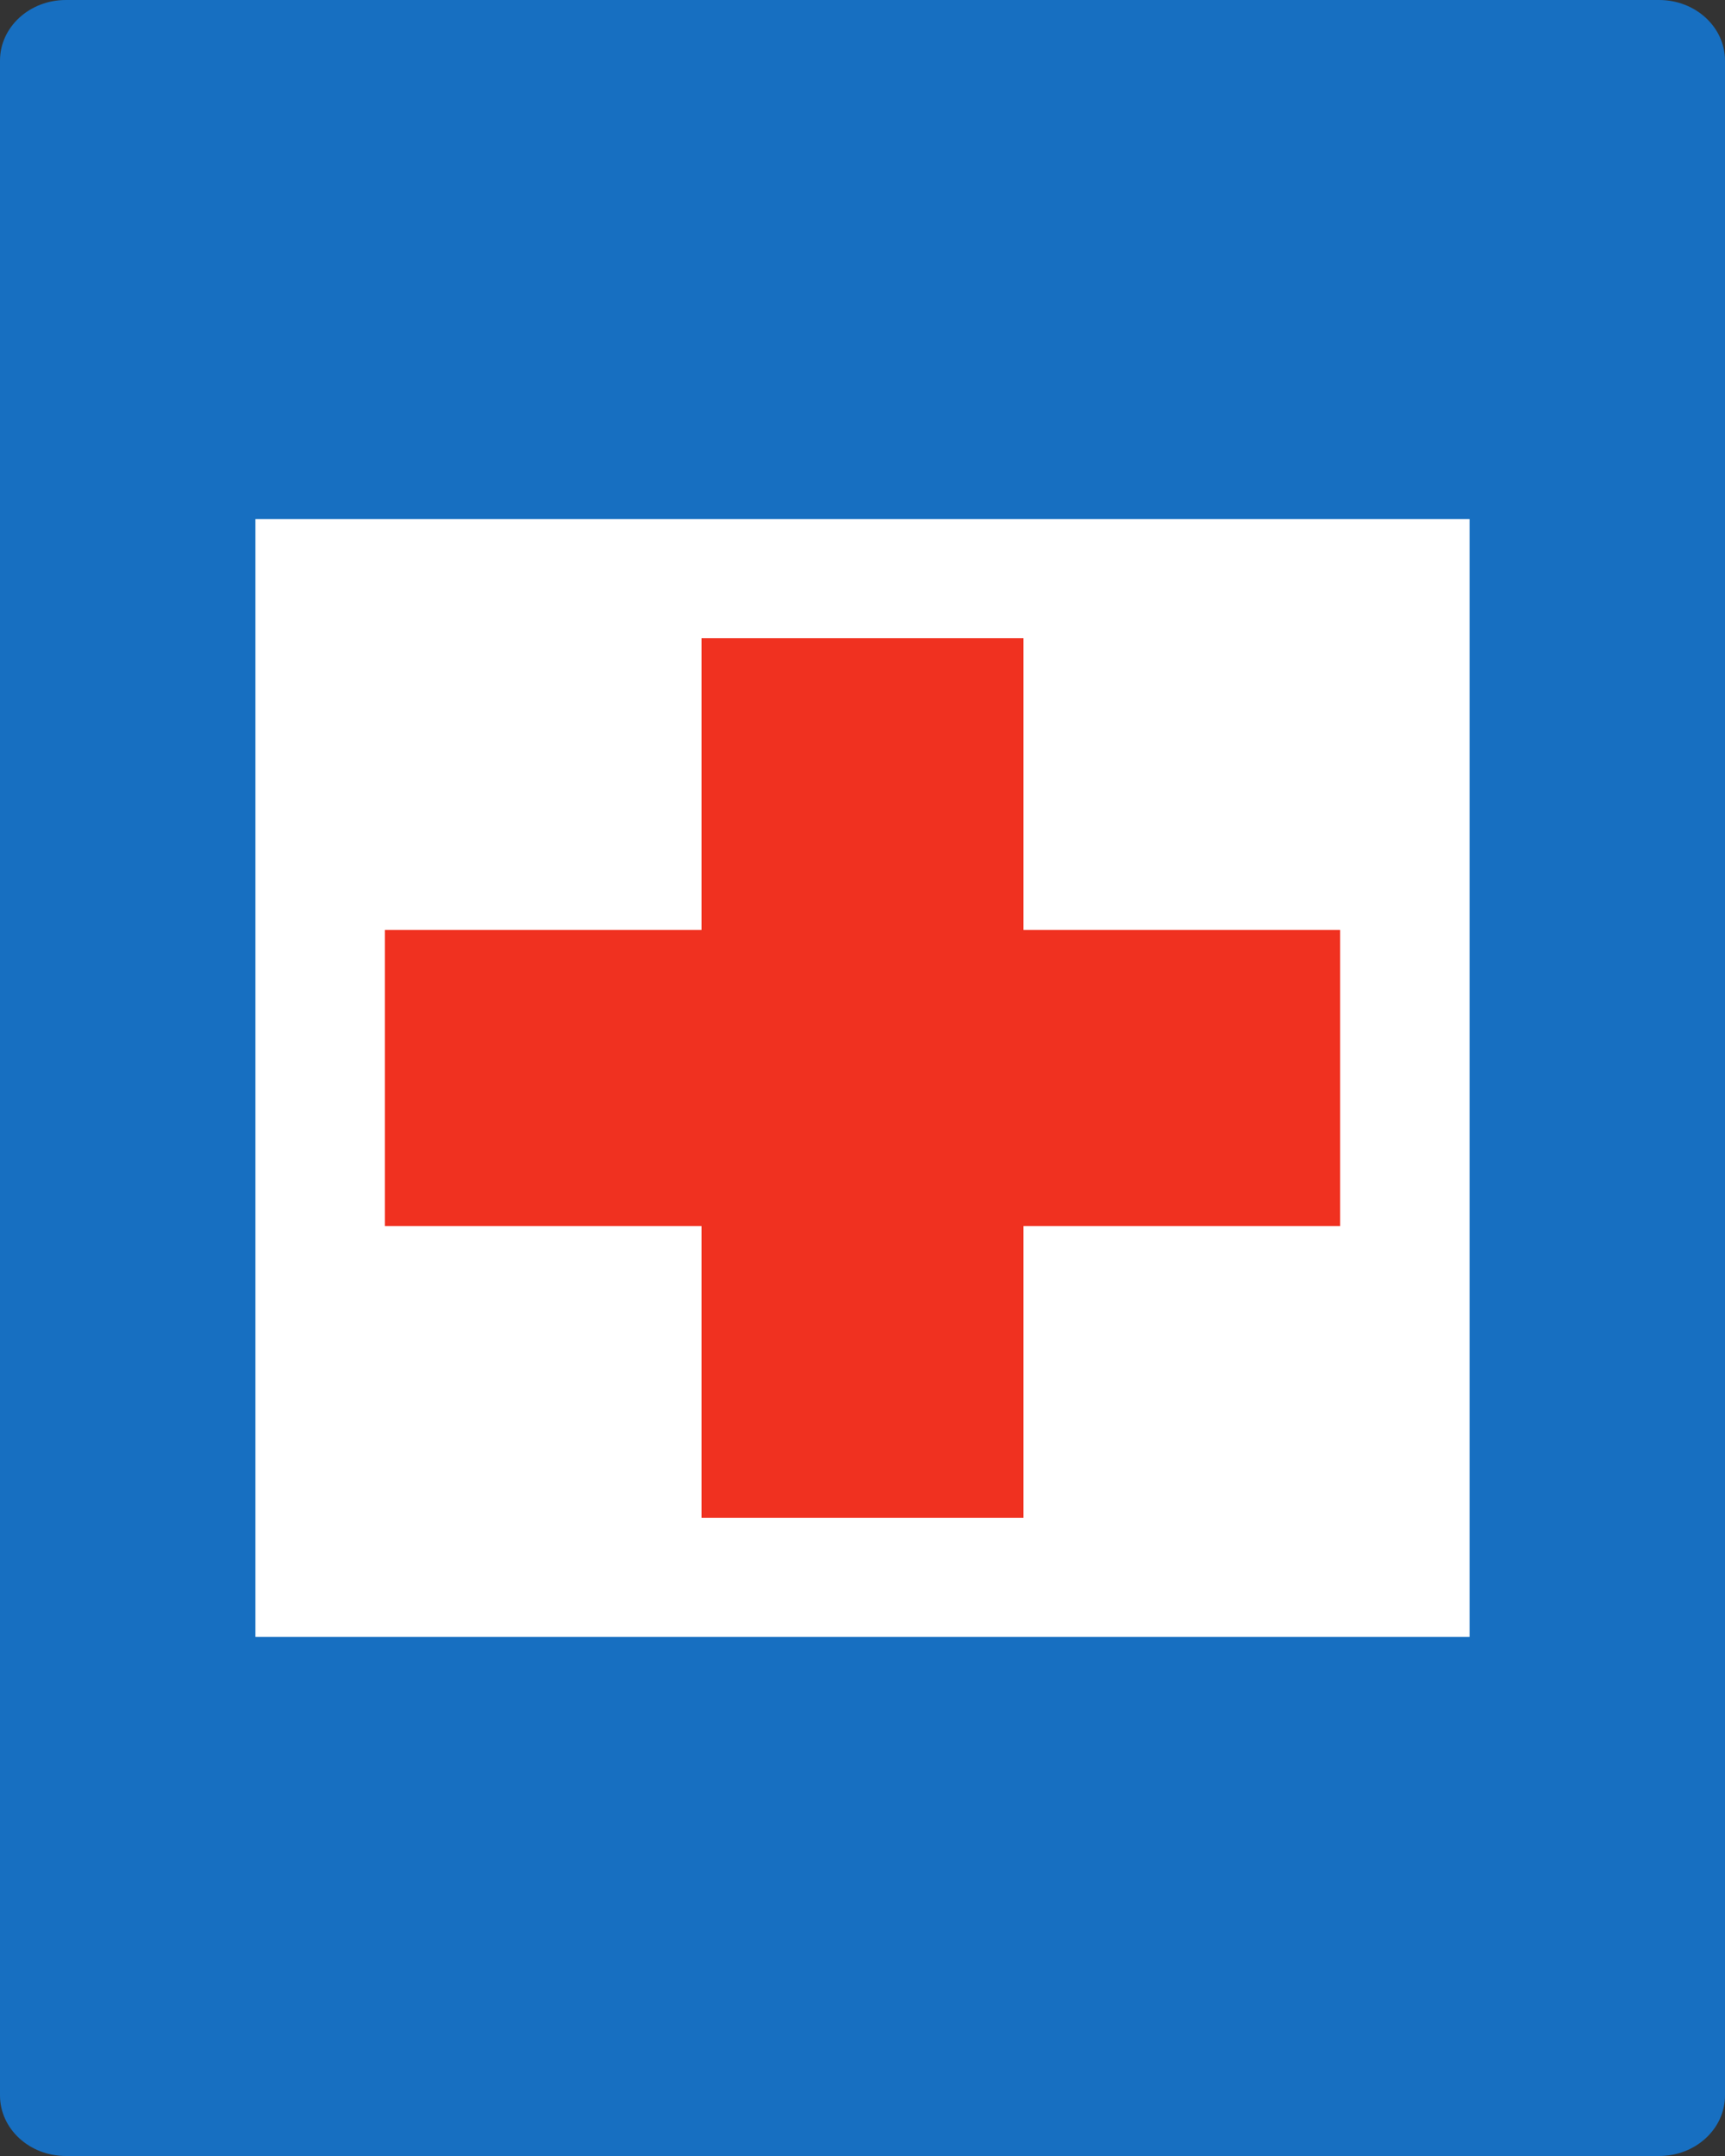 <?xml version="1.0" encoding="UTF-8" standalone="no"?>
<!-- Created with Inkscape (http://www.inkscape.org/) -->
<svg
   xmlns:svg="http://www.w3.org/2000/svg"
   xmlns="http://www.w3.org/2000/svg"
   version="1.0"
   width="960"
   height="1200"
   id="svg2654">
  <rect width="100%" height="100%" fill="#333333" stroke="none"/>
  <defs
     id="defs2656" />
  <g
     transform="translate(415.347,866.41)"
     id="layer1">
    <path
       d="M -378.708,333.59 C -398.948,333.59 -415.347,318.496 -415.347,299.864 L -415.347,-832.684 C -415.347,-851.316 -398.948,-866.41 -378.708,-866.41 L 508.014,-866.41 C 528.239,-866.41 544.653,-851.316 544.653,-832.684 L 544.653,299.864 C 544.653,318.496 528.239,333.59 508.014,333.59 L -378.708,333.59 z "
       style="fill:#176fc1;fill-rule:nonzero;stroke:none"
       id="path2666" />
    <path
       d="M -273.194,44.635 L 402.5,44.635 L 402.5,-577.468 L -273.194,-577.468 L -273.194,44.635 z "
       style="fill:white;fill-rule:nonzero;stroke:none"
       id="path77" />
    <path
       d="M 330.492,-348.846 L 154.197,-348.846 L 154.197,-511.173 L -24.891,-511.173 L -24.891,-348.846 L -201.186,-348.846 L -201.186,-183.974 L -24.891,-183.974 L -24.891,-21.646 L 154.197,-21.646 L 154.197,-183.974 L 330.492,-183.974 L 330.492,-348.846"
       style="fill:#f03120;fill-rule:nonzero;stroke:none"
       id="path75" />
  </g>
</svg>
